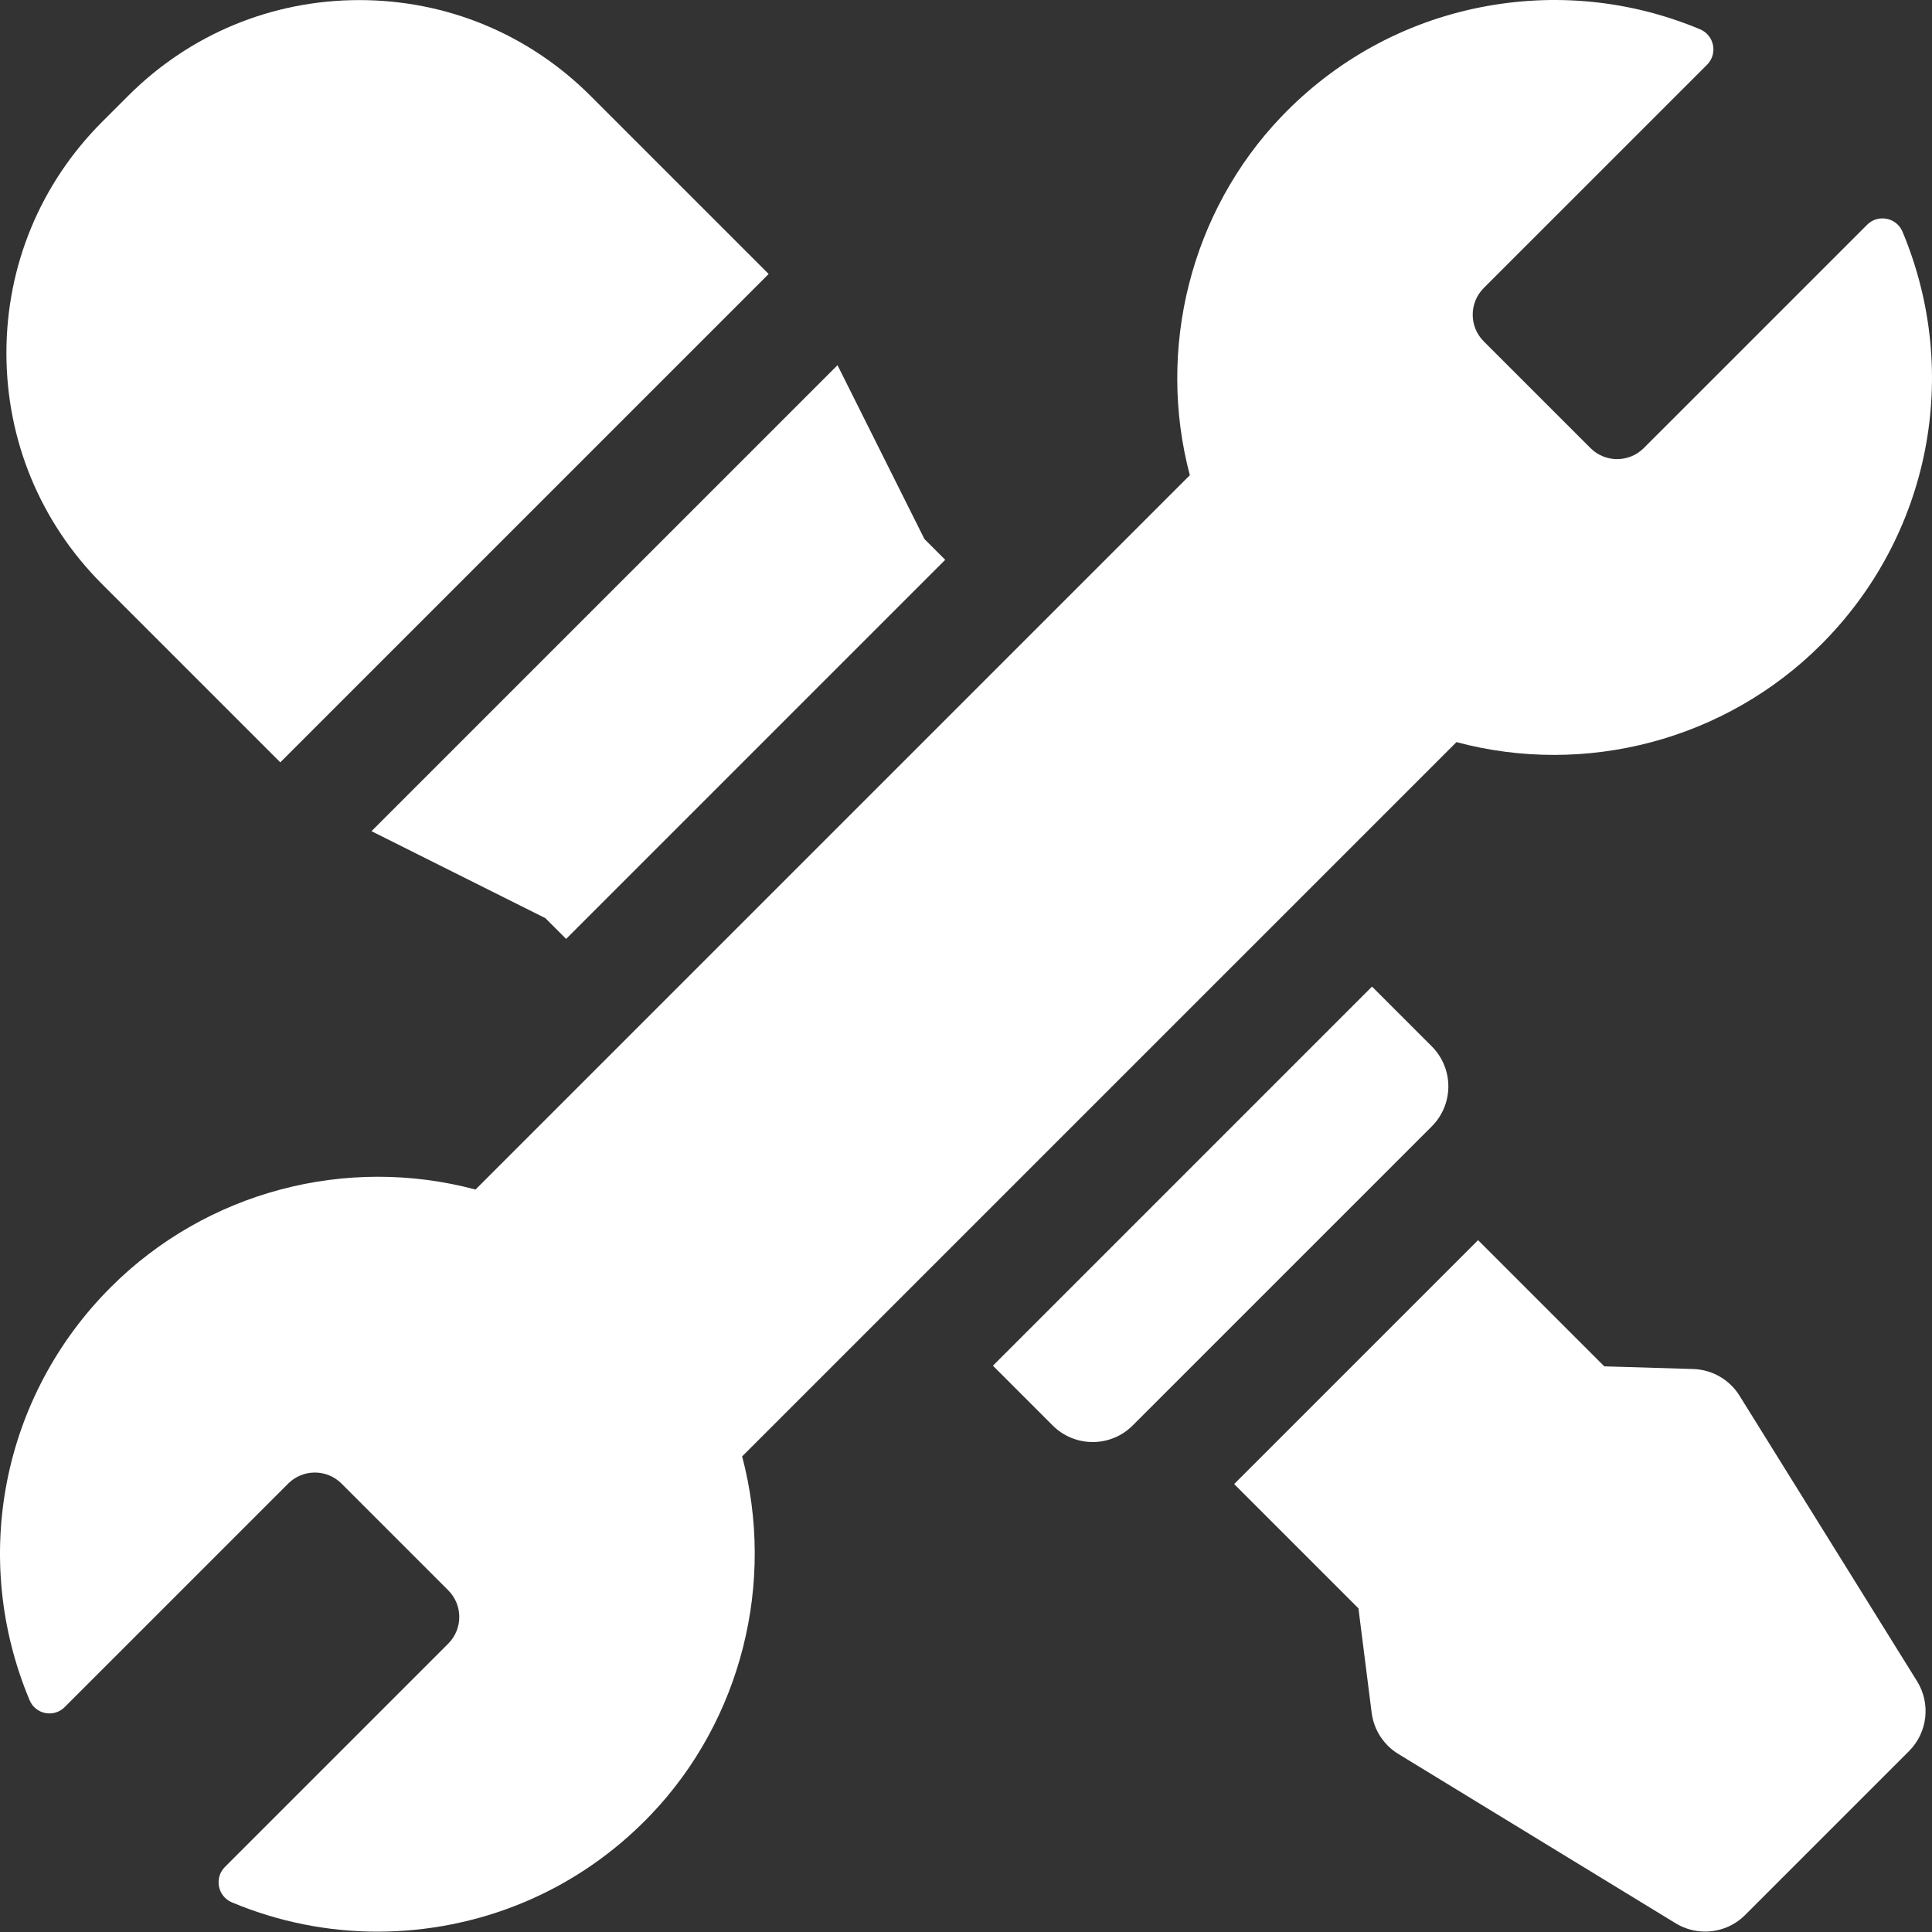 <svg width="512" height="512" viewBox="0 0 512 512" fill="none" xmlns="http://www.w3.org/2000/svg">
<rect x="0" y="0" width="512" height="512" fill="#333333" stroke="none"/>
<g clip-path="url(#clip0_1677_160)">
<path d="M460.992 369.875C458.34 365.609 453.73 362.957 448.711 362.805L425.148 362.094L391.707 328.652L327.066 393.289L360 426.223L363.504 453.895C364.078 458.418 366.676 462.434 370.566 464.812L444.059 509.688C446.477 511.164 449.184 511.887 451.871 511.887C455.746 511.887 459.586 510.387 462.477 507.492L505.91 464.062C510.836 459.133 511.719 451.457 508.039 445.539L460.992 369.875Z" fill="white"/>
<path d="M383.828 287.902C383.828 283.926 382.25 280.109 379.438 277.297L363.598 261.457L263.133 361.926L278.969 377.762C281.898 380.691 285.734 382.156 289.574 382.156C293.41 382.156 297.25 380.691 300.176 377.762L379.438 298.504C382.25 295.691 383.828 291.879 383.828 287.902Z" fill="white"/>
<path d="M385.976 196.668C420.226 205.832 457.261 196.168 482.64 170.789C511.468 141.961 519.925 99.023 504.183 61.398C502.593 57.633 497.695 56.676 494.804 59.566L435.624 118.742C431.722 122.648 425.39 122.648 421.488 118.742L393.21 90.469C389.308 86.562 389.308 80.234 393.21 76.328L452.382 17.16C455.277 14.266 454.32 9.359 450.546 7.766C432.105 0.047 411.964 -1.965 392.3 1.941C372.105 5.953 353.871 15.977 339.57 30.93C315.496 56.098 306.456 92.481 315.32 125.941L126.019 315.242C91.773 306.082 54.738 315.742 29.359 341.121C0.531 369.949 -7.922 412.887 7.816 450.508L7.851 450.59C9.425 454.32 14.273 455.266 17.132 452.406L76.371 393.168C80.277 389.262 86.605 389.262 90.511 393.168L118.785 421.445C122.691 425.348 122.691 431.68 118.785 435.582L59.617 494.75C56.722 497.645 57.679 502.551 61.453 504.145C73.773 509.301 86.851 511.91 100.039 511.91C106.593 511.91 113.175 511.266 119.699 509.969C139.894 505.957 158.128 495.93 172.429 480.98C196.503 455.809 205.546 419.43 196.675 385.965L385.976 196.668Z" fill="white"/>
<path d="M74.281 202.027L203.703 72.609L156.5 25.406C140.133 9.039 118.371 0.023 95.227 0.023C72.078 0.023 50.32 9.039 33.953 25.406L27.078 32.277C10.711 48.645 1.699 70.406 1.699 93.551C1.699 116.699 10.711 138.461 27.078 154.824L74.281 202.027Z" fill="white"/>
<path d="M144.516 243.309L150.027 248.82L250.492 148.352L244.98 142.84L221.949 96.777L98.449 220.273L144.516 243.309Z" fill="white"/>
</g>
<defs>
<clipPath id="clip0_1677_160">
<rect width="512" height="512" fill="white"/>
</clipPath>
</defs>
</svg>
